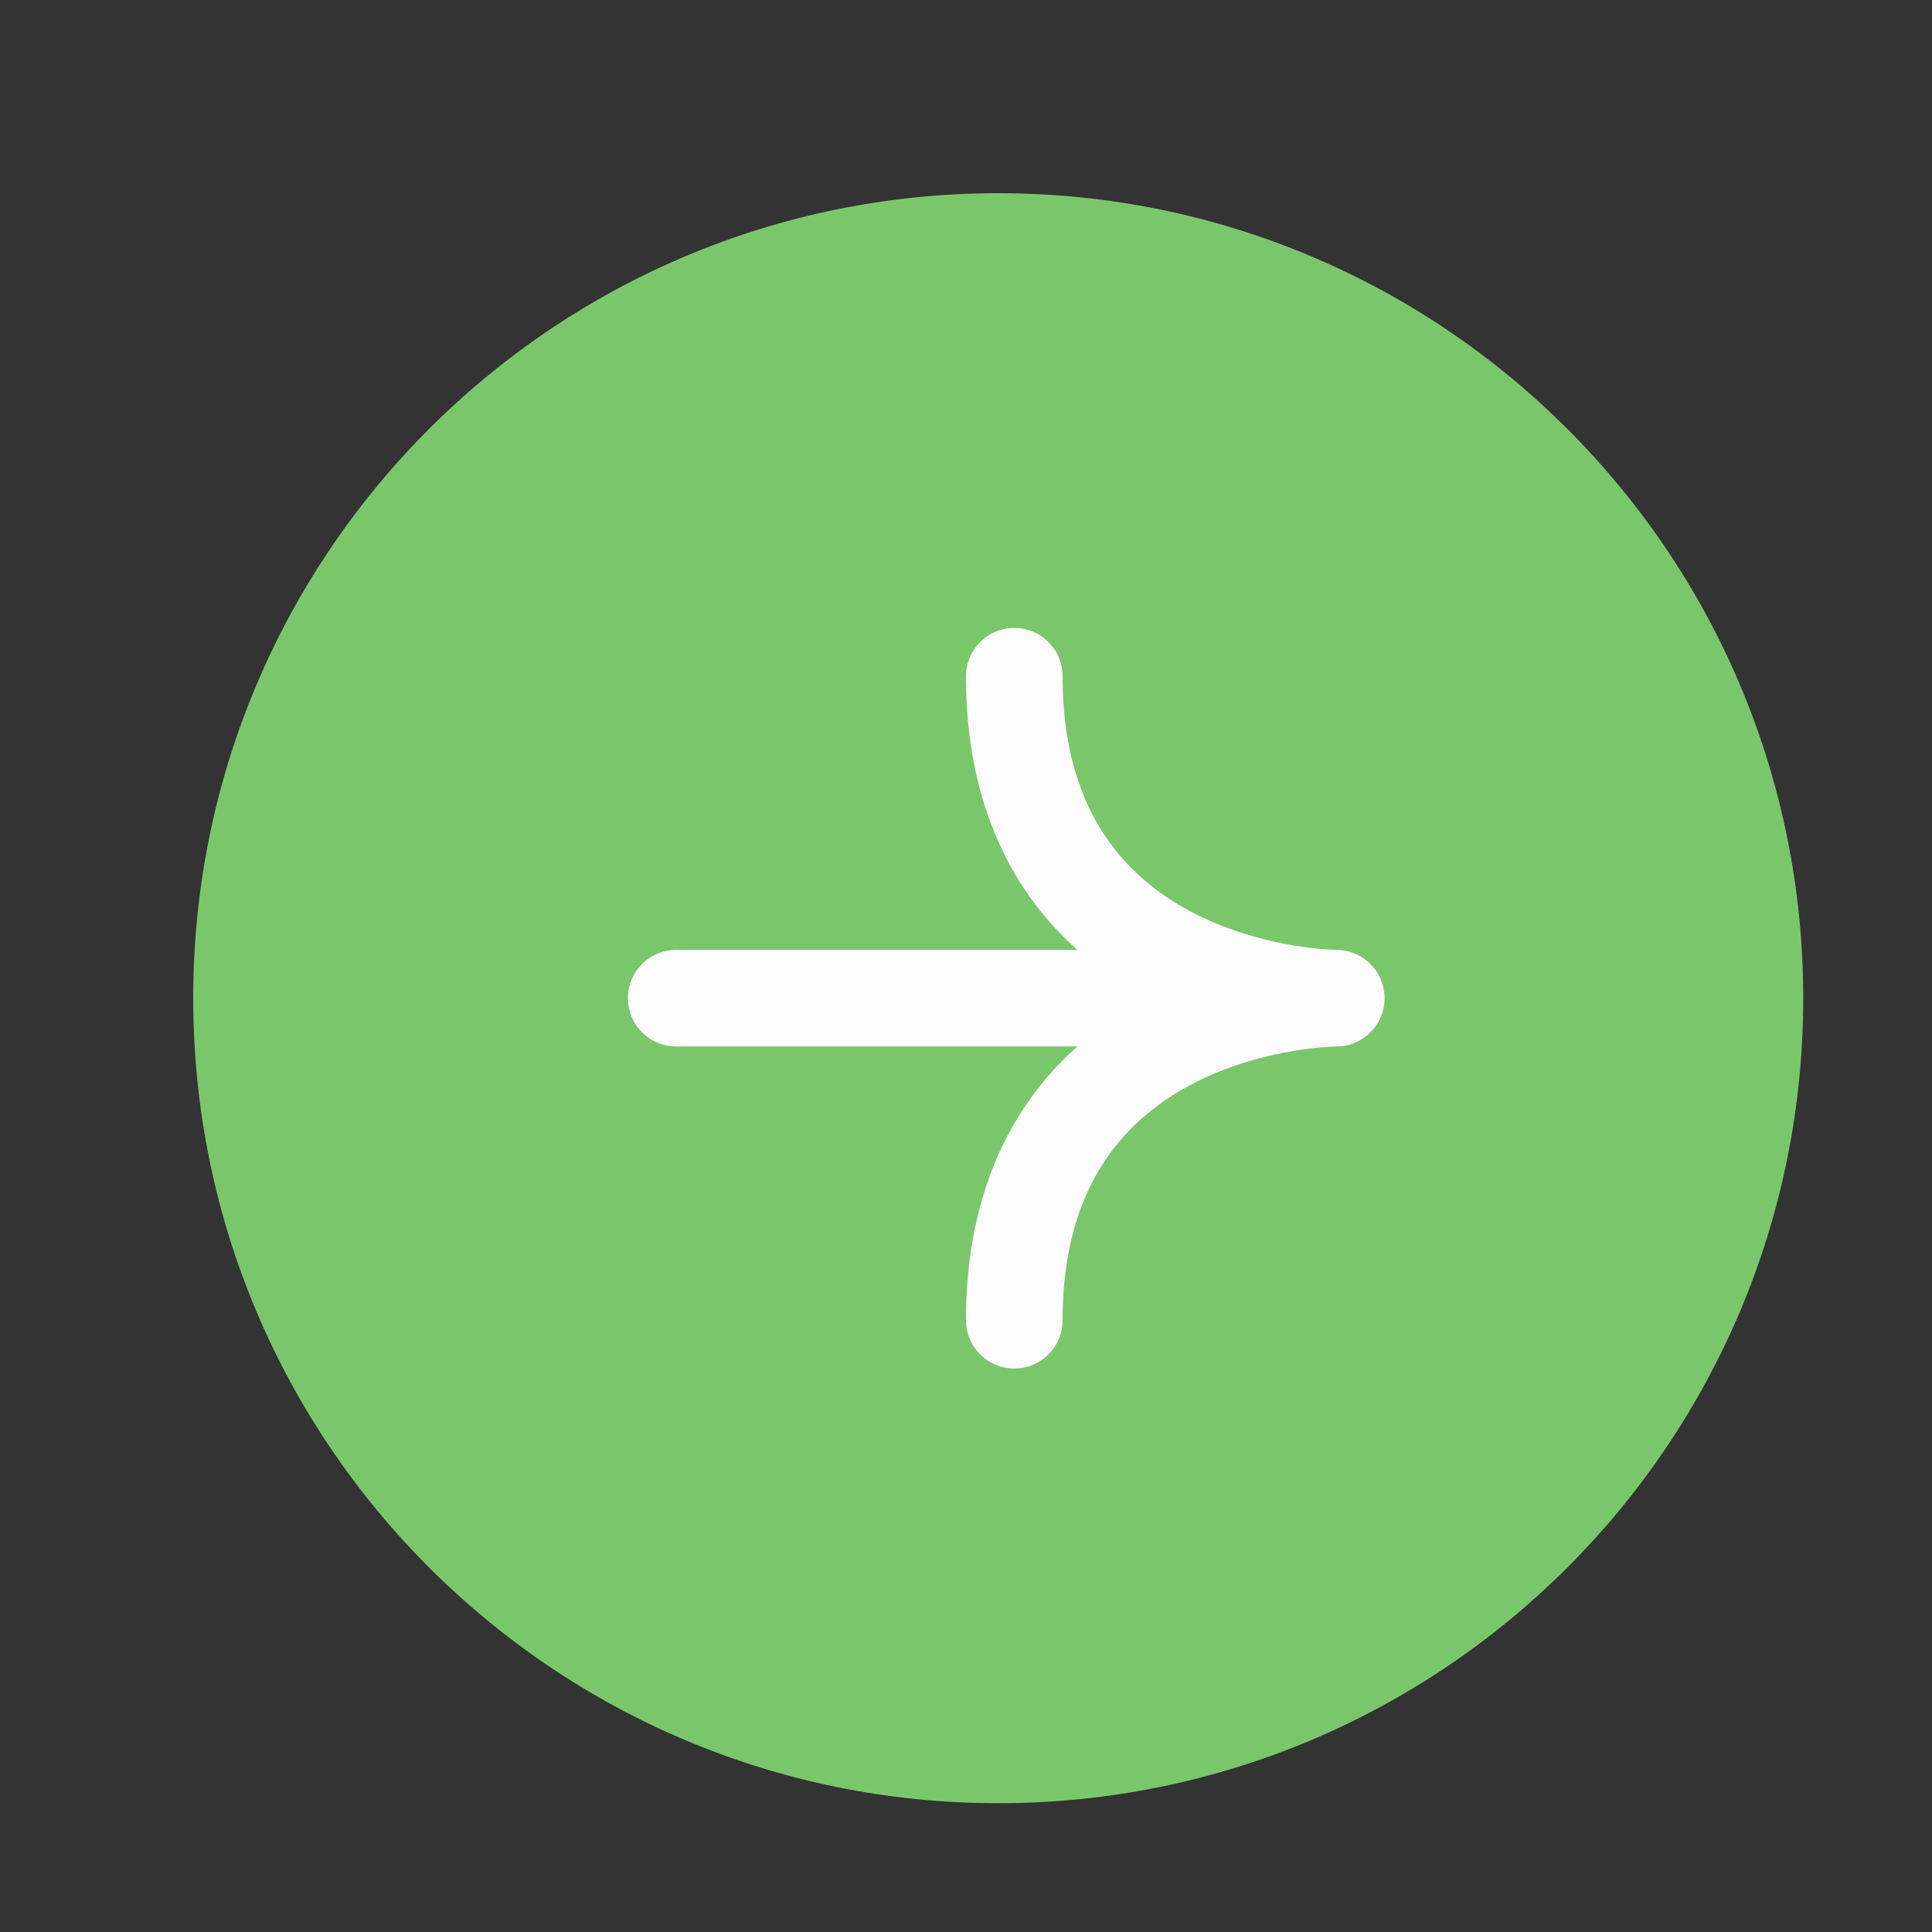 <?xml version="1.0" encoding="UTF-8"?> <svg xmlns="http://www.w3.org/2000/svg" width="20" height="20" viewBox="0 0 20 20" fill="none"><rect x="0" y="0" width="20" height="20" fill="#333333" stroke="none"/> <path d="M18.667 10.333C18.667 5.731 14.936 2 10.333 2C5.731 2 2 5.731 2 10.333C2 14.936 5.731 18.667 10.333 18.667C14.936 18.667 18.667 14.936 18.667 10.333Z" fill="#7AC76B"></path> <path d="M10.5 13.667C10.5 10.333 13.833 10.333 13.833 10.333C13.833 10.333 10.5 10.333 10.5 7" stroke="#FDFCFC" stroke-linecap="round" stroke-linejoin="round"></path> <path d="M7 10.333L13.667 10.333" stroke="#FDFCFC" stroke-linecap="round" stroke-linejoin="round"></path> </svg> 